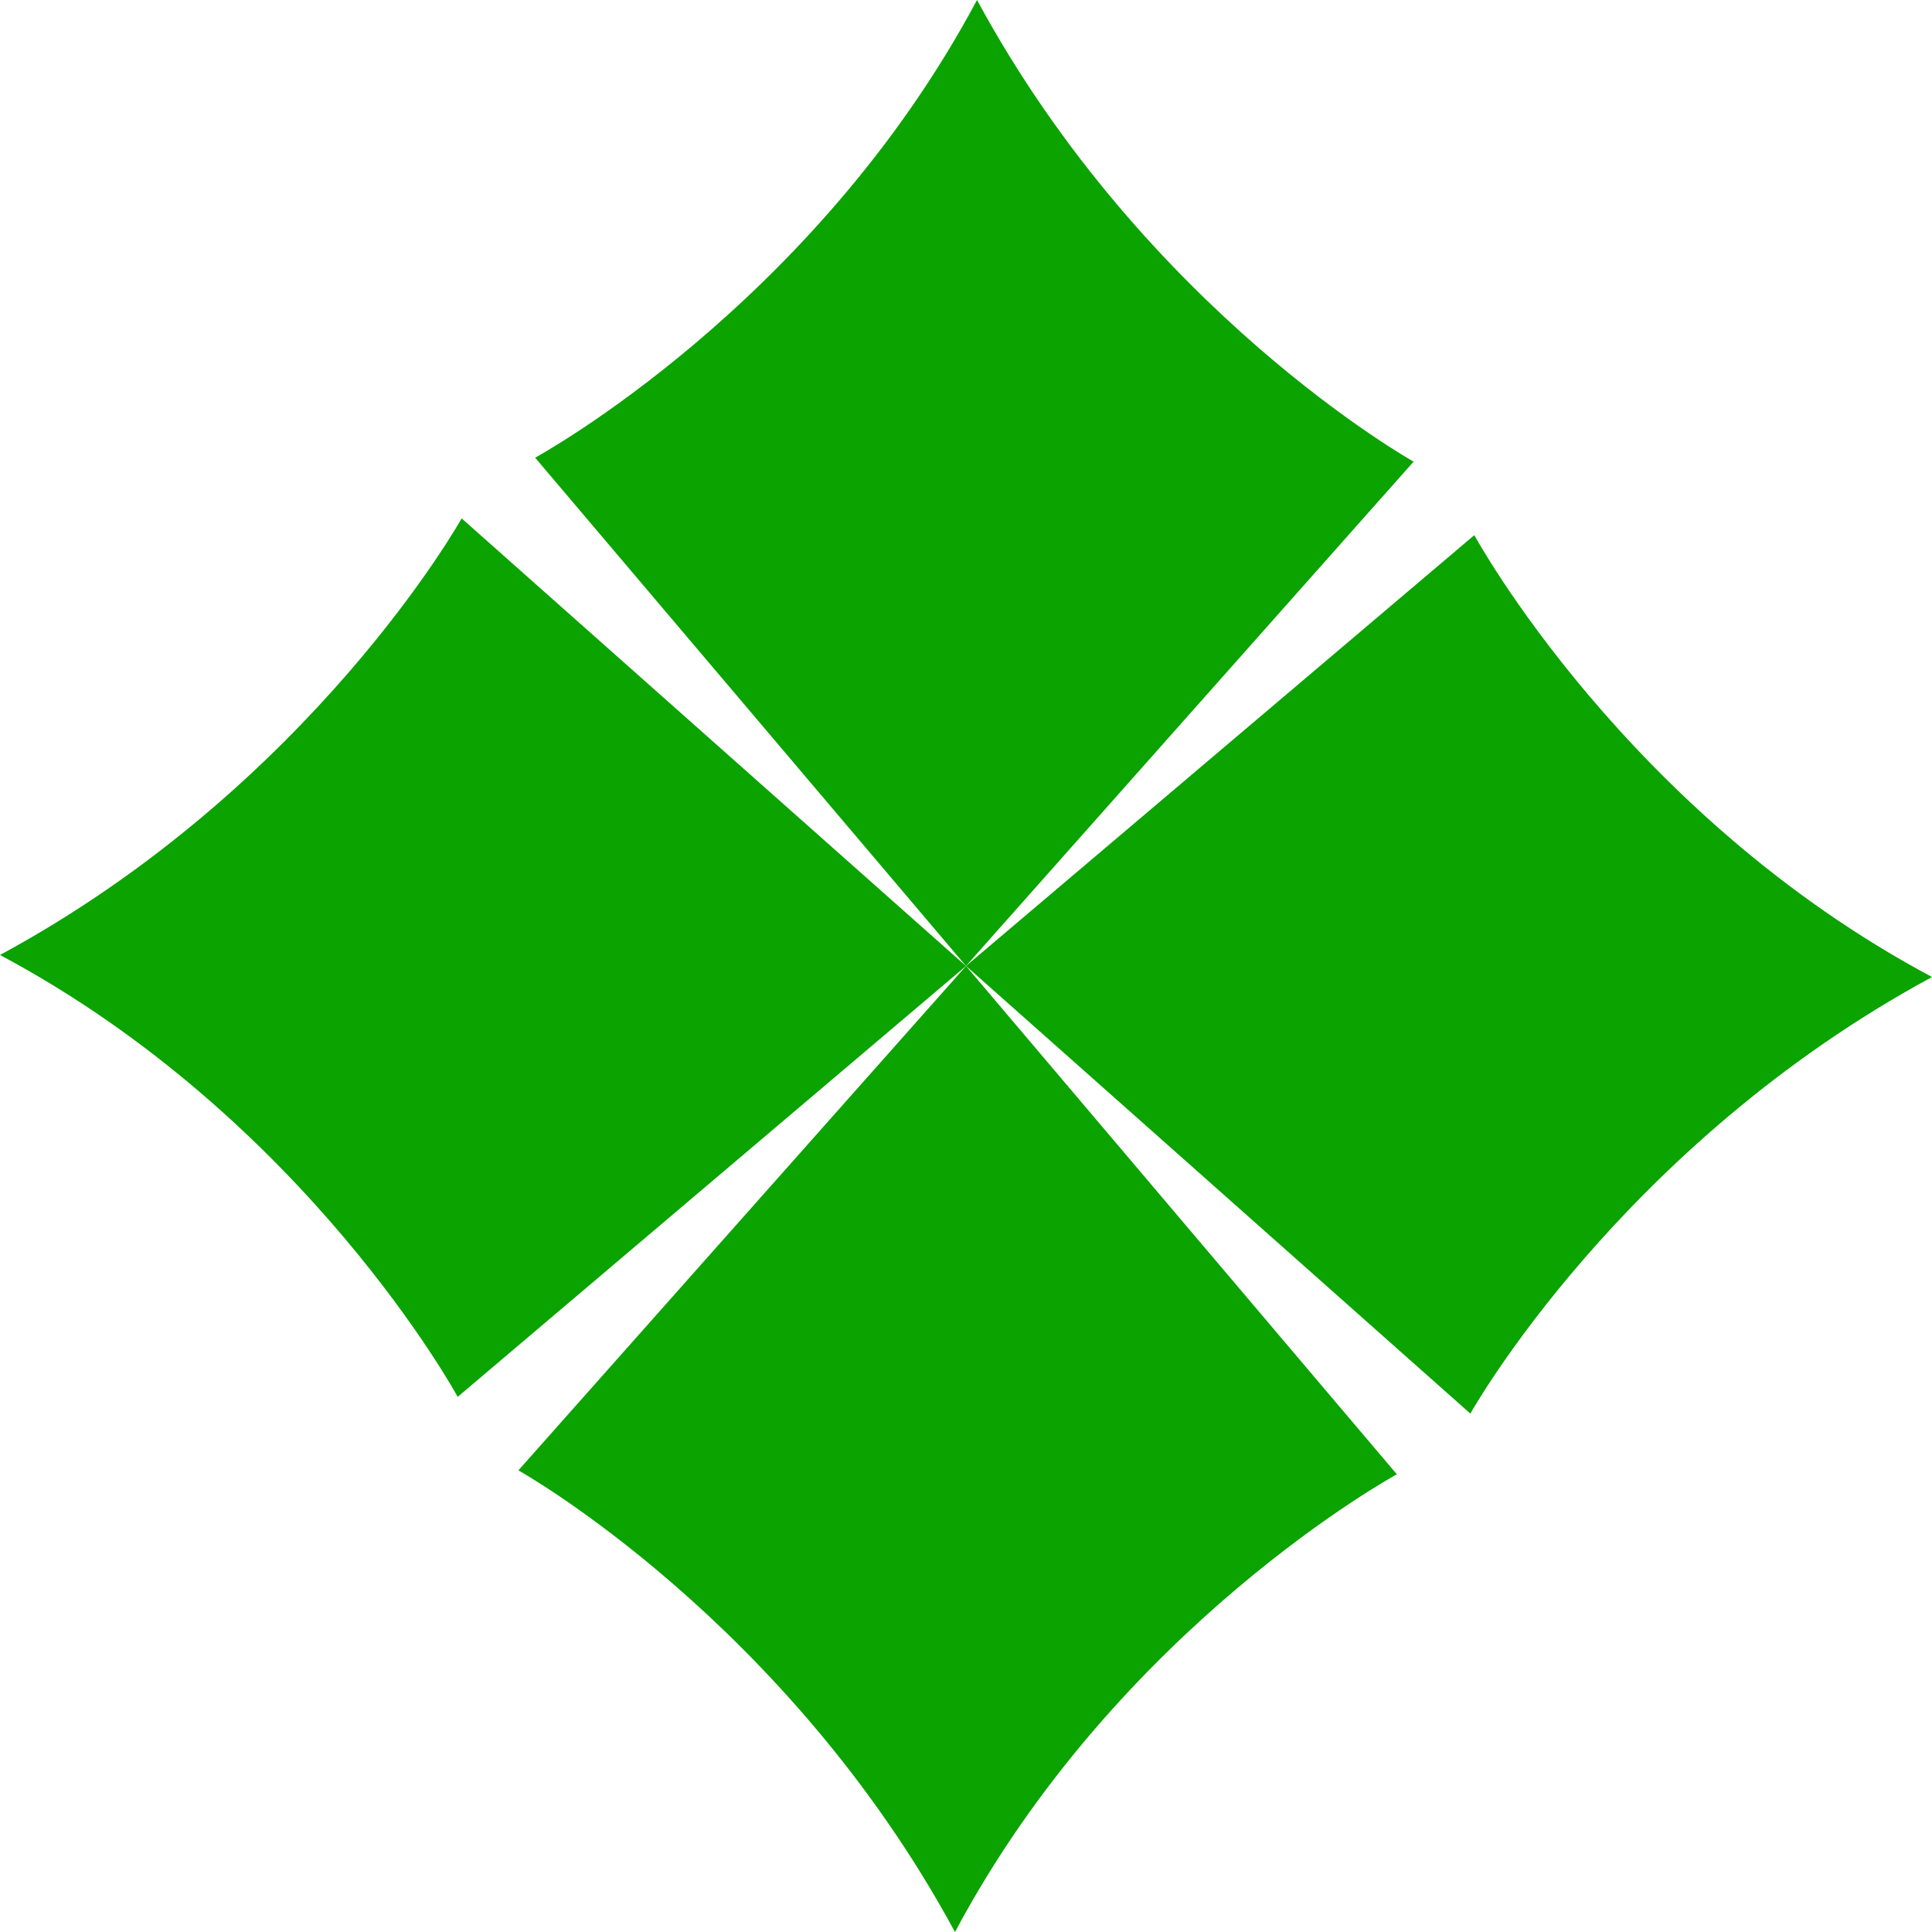 <?xml version="1.0" encoding="UTF-8" standalone="no"?>
<svg
  width="26.893mm"
  height="26.893mm"
  viewBox="0 0 26.893 26.893"
  version="1.1"
  id="svg116"
  xmlns="http://www.w3.org/2000/svg"
  xmlns:svg="http://www.w3.org/2000/svg">
  <g
    id="croixAOC"
    transform="translate(-85.523,-77.699)"
    style="fill:#0ba300;fill-opacity:1;stroke-width:0.1;marker-mid:none">
    <path d="m 99.123,77.699 c 2.348,4.342 6.077,6.426 6.077,6.426 0,0 -6.231,7.02 -6.231,7.02 0,0 -5.997,-7.075 -5.997,-7.075 0,0 3.881,-2.11 6.151,-6.372 z"/>
    <path d="m 112.416,91.299 c -4.342,2.348 -6.426,6.077 -6.426,6.077 0,0 -7.02,-6.231 -7.02,-6.231 0,0 7.075,-5.997 7.075,-5.997 0,0 2.11,3.881 6.372,6.151 z"/>
    <path d="m 98.816,104.592 c -2.348,-4.342 -6.077,-6.426 -6.077,-6.426 0,0 6.231,-7.02 6.231,-7.02 0,0 5.997,7.075 5.997,7.075 0,0 -3.881,2.11 -6.151,6.372 z"/>
    <path d="m 85.523,90.992 c 4.342,-2.348 6.426,-6.077 6.426,-6.077 0,0 7.02,6.231 7.02,6.231 0,0 -7.075,5.997 -7.075,5.997 0,0 -2.11,-3.881 -6.372,-6.151 z"/>
  </g>
</svg>
